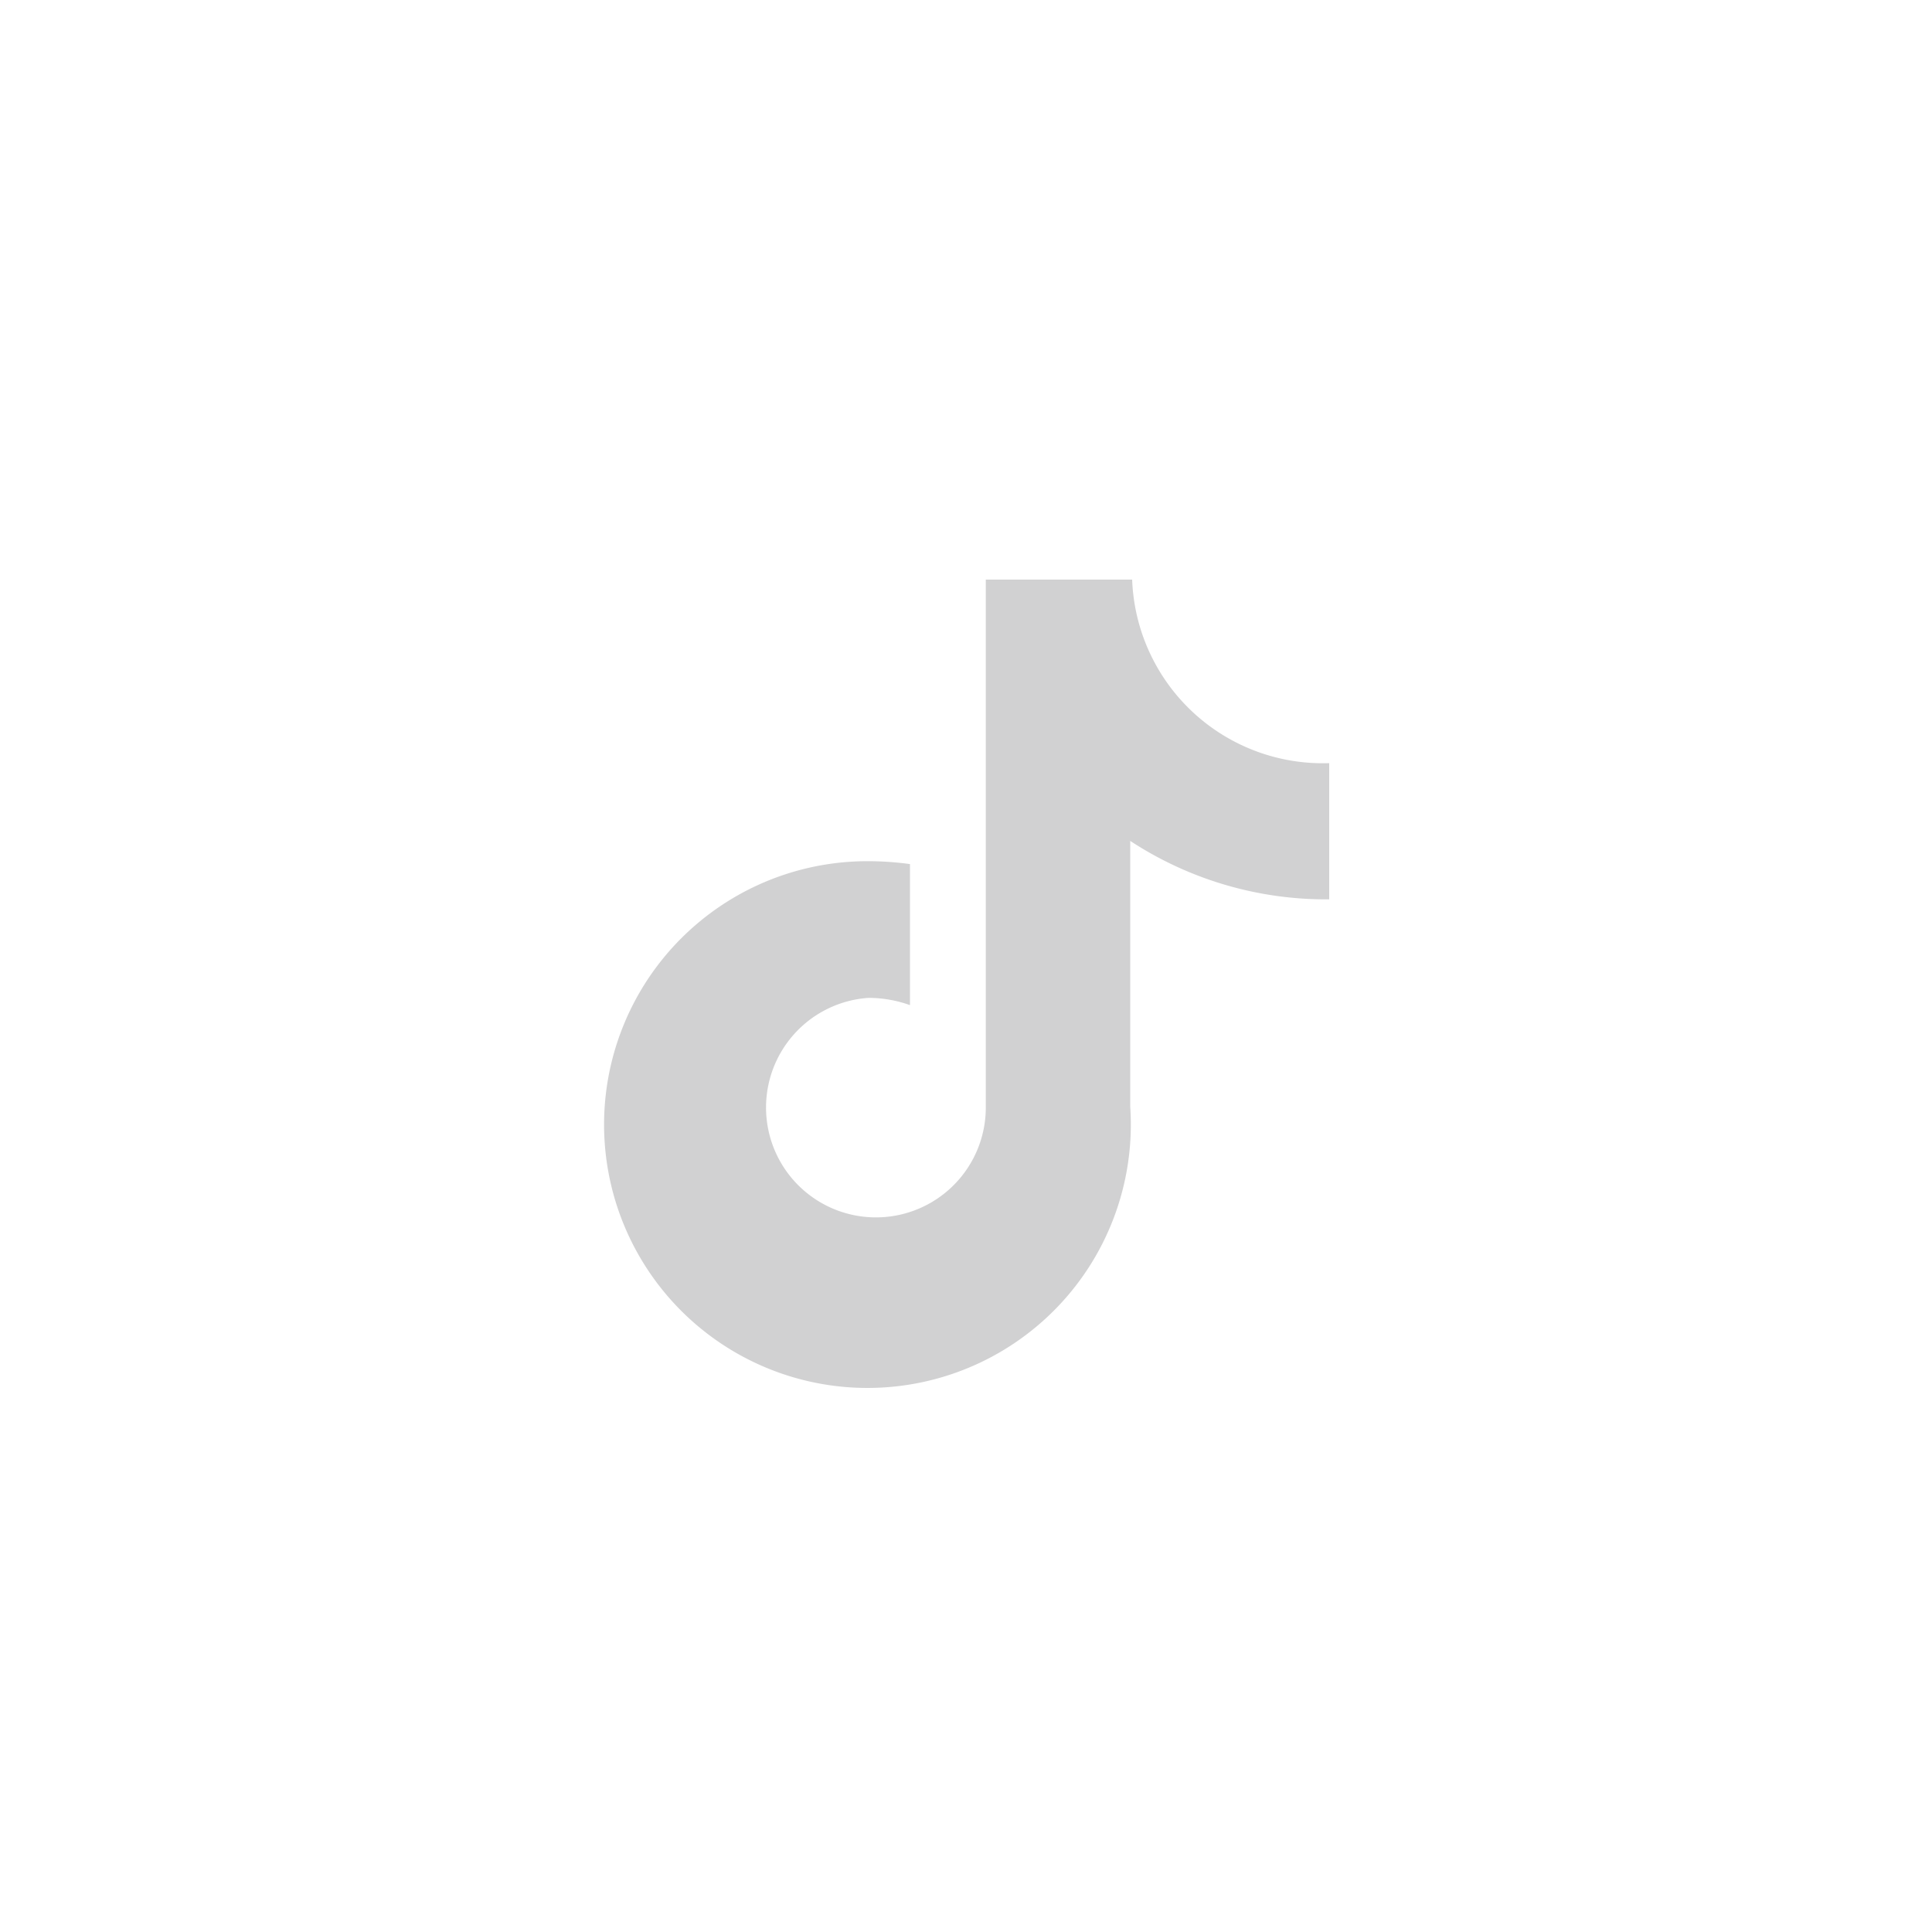 <svg xmlns="http://www.w3.org/2000/svg" width="40" height="40" viewBox="0 0 40 40">
  <defs>
    <style>
      .cls-1 {
        fill: #646569;
        fill-rule: evenodd;
        opacity: 0.3;
      }
    </style>
  </defs>
  <path id="形状_14" data-name="形状 14" class="cls-1" d="M1595.62,5866.15a7.386,7.386,0,0,1-4.1-1.21v5.5a5.453,5.453,0,1,1-5.44-5.08,6.4,6.4,0,0,1,.88.06v2.92a2.553,2.553,0,0,0-.86-0.15,2.275,2.275,0,1,0,2.43,2.27v-10.93h3.03a3.949,3.949,0,0,0,4.08,3.8v2.82h-0.02" transform="translate(-1568.12 -5847.53)"/>
</svg>
